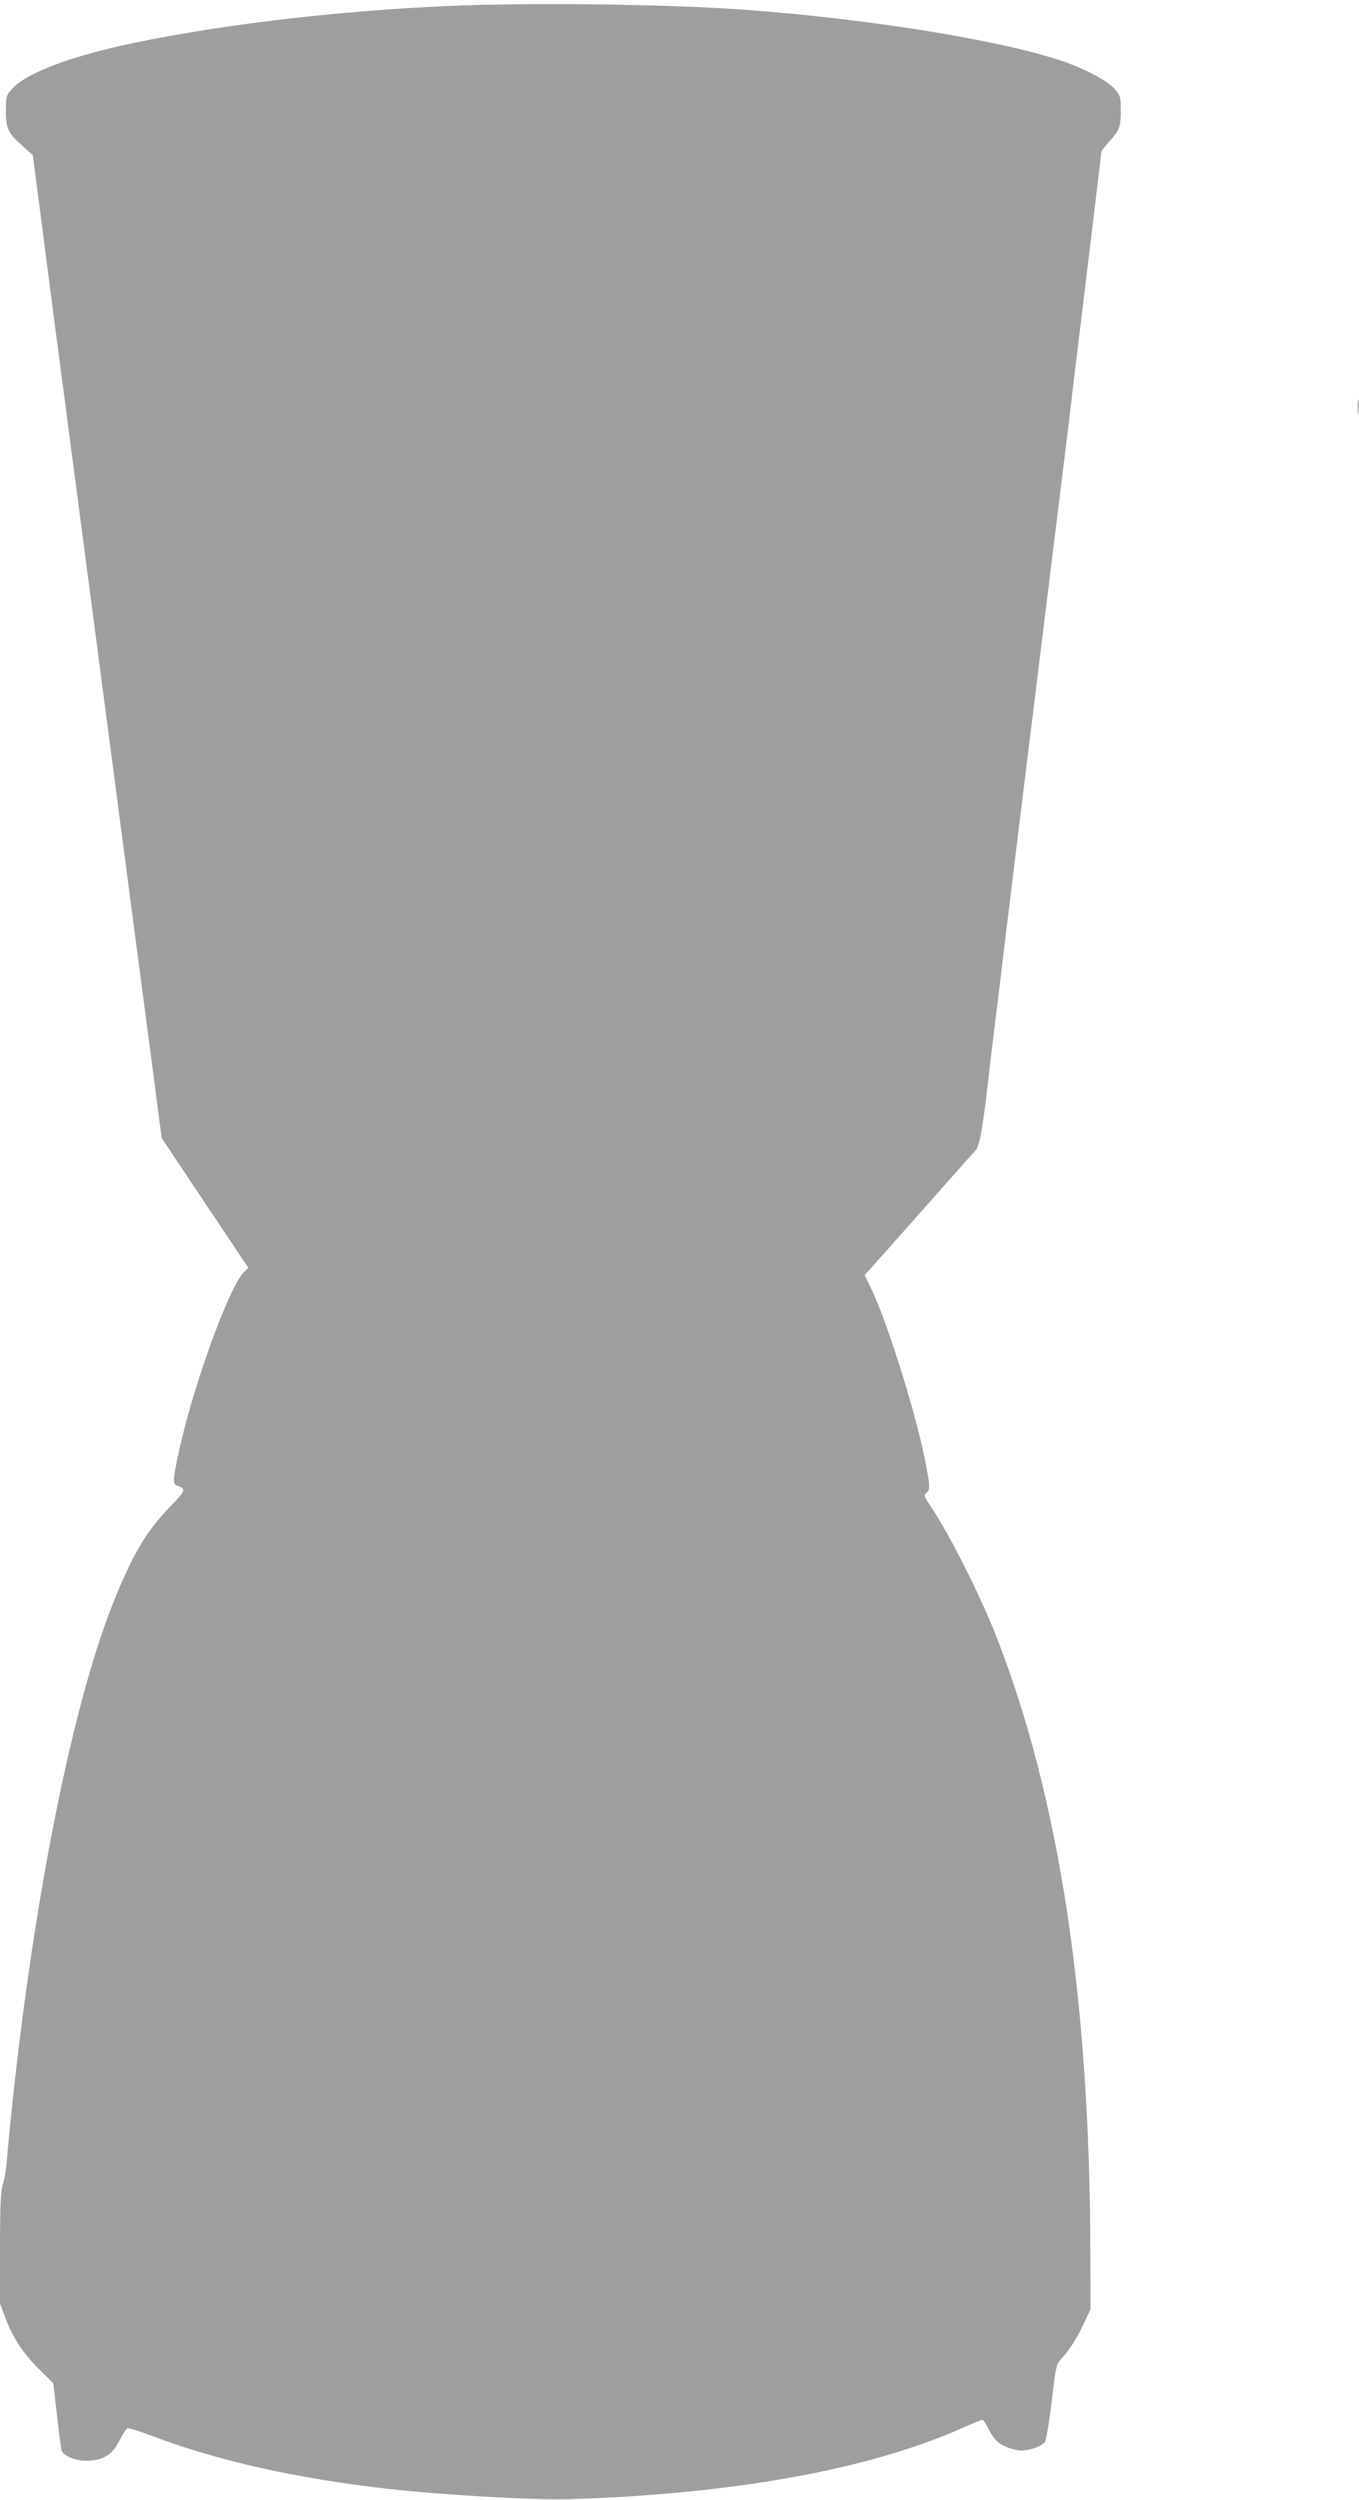 <?xml version="1.0" standalone="no"?>
<!DOCTYPE svg PUBLIC "-//W3C//DTD SVG 20010904//EN"
 "http://www.w3.org/TR/2001/REC-SVG-20010904/DTD/svg10.dtd">
<svg version="1.0" xmlns="http://www.w3.org/2000/svg"
 width="696pt" height="1280pt" viewBox="0 0 696 1280"
 preserveAspectRatio="xMidYMid meet">
<g transform="translate(0,1280) scale(0.1,-0.1)"
fill="#9e9e9e" stroke="none">
<path d="M2290 12769 c-550 -24 -1124 -91 -1582 -184 -336 -69 -574 -157 -648
-242 -28 -31 -30 -40 -30 -109 0 -91 11 -116 84 -180 l54 -49 47 -360 c25
-198 64 -493 85 -655 22 -162 82 -623 135 -1025 107 -813 258 -1968 340 -2586
l53 -406 222 -333 222 -332 -21 -20 c-78 -72 -273 -615 -340 -945 -26 -123
-26 -142 -4 -150 48 -17 45 -24 -35 -107 -123 -126 -195 -248 -296 -502 -226
-572 -437 -1684 -542 -2854 -3 -41 -12 -93 -20 -115 -10 -30 -14 -109 -14
-325 l0 -285 28 -75 c38 -101 91 -181 175 -264 l70 -69 19 -166 c10 -91 21
-172 23 -178 9 -27 70 -53 124 -53 86 0 135 29 172 102 16 32 35 61 42 64 7 2
67 -16 132 -41 330 -125 739 -217 1205 -269 273 -31 749 -58 920 -53 840 26
1535 151 2012 362 55 25 105 45 109 45 5 0 21 -25 36 -55 29 -59 69 -87 146
-101 42 -7 116 15 138 42 7 9 22 99 35 205 19 171 24 193 46 217 46 51 79 102
116 179 l37 78 -1 310 c-4 1293 -161 2315 -481 3135 -82 209 -234 512 -335
665 -35 52 -38 60 -24 71 21 15 20 35 -9 180 -49 242 -193 699 -271 861 l-36
75 30 32 c16 17 138 155 272 306 134 151 253 286 266 300 23 25 40 128 75 445
6 50 21 178 35 285 13 107 33 272 44 365 11 94 92 753 180 1465 88 712 161
1302 161 1310 0 8 14 121 30 250 67 550 119 981 119 990 0 6 17 29 39 53 55
60 61 77 61 161 0 69 -2 78 -30 109 -33 38 -129 92 -235 132 -291 109 -993
226 -1660 275 -400 29 -1101 38 -1525 19z"/>
<path d="M6953 10715 c0 -33 2 -45 4 -27 2 18 2 45 0 60 -2 15 -4 0 -4 -33z"/>
</g>
</svg>
